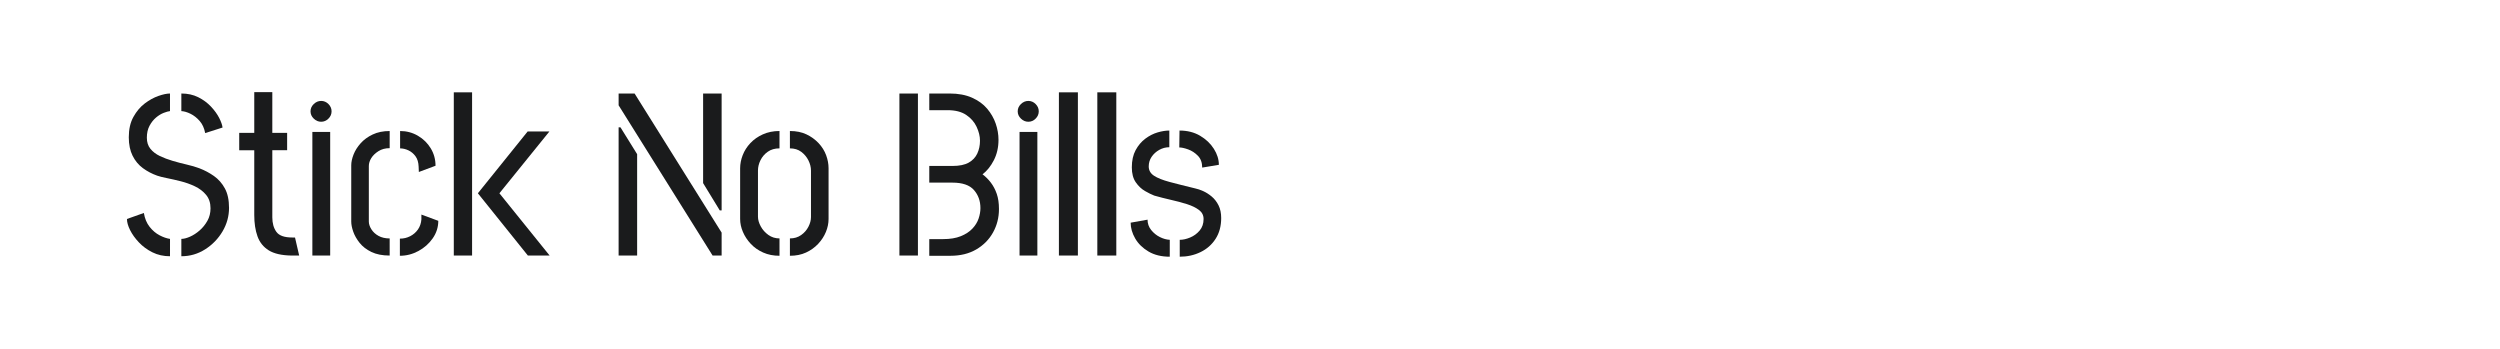 <?xml version="1.0" encoding="utf-8"?>
<!-- Generator: Adobe Illustrator 27.0.0, SVG Export Plug-In . SVG Version: 6.00 Build 0)  -->
<svg version="1.1" id="图层_1" xmlns="http://www.w3.org/2000/svg" xmlns:xlink="http://www.w3.org/1999/xlink" x="0px" y="0px"
	 width="258px" height="36px" viewBox="0 0 258 36" enable-background="new 0 0 258 36" xml:space="preserve">
<g>
	<path fill="#1A1B1C" d="M17.544,26.444c-0.669,0-1.274-0.135-1.815-0.405c-0.542-0.271-1.007-0.613-1.397-1.027
		c-0.391-0.414-0.693-0.837-0.908-1.267c-0.215-0.43-0.323-0.812-0.323-1.146l1.744-0.621c0.095,0.573,0.294,1.051,0.597,1.434
		c0.302,0.382,0.645,0.673,1.027,0.871c0.382,0.2,0.74,0.323,1.075,0.371V26.444z M18.715,26.444v-1.791
		c0.254,0,0.553-0.076,0.896-0.228s0.673-0.366,0.992-0.645c0.318-0.278,0.585-0.609,0.8-0.991c0.215-0.383,0.322-0.812,0.322-1.29
		c0-0.558-0.151-1.02-0.454-1.386c-0.303-0.366-0.689-0.661-1.159-0.885c-0.47-0.223-0.96-0.397-1.469-0.524
		c-0.51-0.128-0.983-0.235-1.421-0.323c-0.438-0.087-0.769-0.171-0.992-0.25c-0.542-0.191-1.035-0.45-1.481-0.777
		c-0.446-0.326-0.8-0.752-1.063-1.277s-0.395-1.163-0.395-1.911c0-0.828,0.159-1.529,0.478-2.103
		c0.318-0.573,0.708-1.035,1.17-1.386c0.462-0.35,0.932-0.609,1.41-0.776s0.875-0.251,1.194-0.251v1.815
		c-0.159,0.017-0.374,0.076-0.645,0.18s-0.538,0.267-0.8,0.489c-0.263,0.224-0.486,0.506-0.669,0.849s-0.274,0.752-0.274,1.23
		c0,0.462,0.123,0.844,0.37,1.146c0.247,0.303,0.569,0.549,0.968,0.74c0.397,0.191,0.84,0.358,1.326,0.502s0.971,0.271,1.457,0.382
		c0.486,0.112,0.92,0.239,1.302,0.383c0.541,0.207,1.043,0.474,1.505,0.8c0.462,0.327,0.836,0.752,1.123,1.278
		c0.287,0.525,0.43,1.194,0.43,2.007c0,0.859-0.223,1.668-0.668,2.425c-0.446,0.756-1.043,1.373-1.792,1.851
		C20.427,26.206,19.606,26.444,18.715,26.444z M21.175,13.735c-0.096-0.509-0.287-0.928-0.573-1.254s-0.602-0.573-0.944-0.74
		c-0.343-0.168-0.657-0.259-0.943-0.275V9.65c0.653,0,1.234,0.128,1.744,0.383S21.406,10.61,21.772,11
		c0.366,0.391,0.649,0.781,0.848,1.171c0.199,0.391,0.314,0.721,0.347,0.991L21.175,13.735z"/>
	<path fill="#1A1B1C" d="M30.086,26.373c-1.02-0.016-1.804-0.195-2.353-0.537c-0.55-0.343-0.936-0.824-1.159-1.445
		c-0.223-0.621-0.334-1.354-0.334-2.198v-6.688h-1.553v-1.792h1.553V9.507h1.863v4.205h1.529v1.792h-1.529v6.928
		c0,0.605,0.139,1.103,0.418,1.493c0.279,0.39,0.824,0.585,1.637,0.585h0.287l0.43,1.863H30.086z"/>
	<path fill="#1A1B1C" d="M33.144,12.565c-0.287,0-0.542-0.107-0.764-0.323c-0.224-0.215-0.334-0.466-0.334-0.752
		c0-0.287,0.111-0.538,0.334-0.753c0.223-0.215,0.478-0.322,0.764-0.322s0.538,0.107,0.752,0.322
		c0.215,0.215,0.323,0.466,0.323,0.753c0,0.286-0.107,0.537-0.323,0.752C33.681,12.458,33.43,12.565,33.144,12.565z M32.236,26.373
		V13.616h1.839v12.757H32.236z"/>
	<path fill="#1A1B1C" d="M40.215,26.373c-0.749,0-1.378-0.123-1.887-0.37c-0.51-0.247-0.916-0.562-1.219-0.943
		c-0.303-0.383-0.521-0.769-0.657-1.159c-0.136-0.39-0.203-0.736-0.203-1.039v-5.805c0-0.335,0.08-0.705,0.239-1.111
		s0.402-0.792,0.729-1.158c0.326-0.366,0.74-0.669,1.242-0.908c0.501-0.239,1.087-0.358,1.756-0.358v1.768
		c-0.446,0-0.833,0.104-1.159,0.311c-0.327,0.208-0.573,0.446-0.741,0.717c-0.167,0.271-0.251,0.542-0.251,0.812v5.733
		c0,0.255,0.087,0.521,0.263,0.8c0.175,0.279,0.421,0.506,0.74,0.682c0.318,0.175,0.701,0.263,1.147,0.263V26.373z M41.267,26.396
		v-1.768c0.382,0,0.736-0.083,1.063-0.251c0.326-0.167,0.593-0.397,0.8-0.692c0.207-0.295,0.326-0.641,0.358-1.039v-0.502
		l1.744,0.646c0,0.652-0.191,1.254-0.573,1.804c-0.382,0.549-0.876,0.987-1.481,1.313C42.572,26.233,41.935,26.396,41.267,26.396z
		 M43.225,17.749l-0.023-0.55c-0.016-0.445-0.124-0.804-0.323-1.074c-0.199-0.271-0.442-0.474-0.729-0.609s-0.573-0.203-0.86-0.203
		v-1.792c0.669,0,1.282,0.164,1.84,0.49c0.557,0.326,0.999,0.761,1.326,1.302c0.326,0.541,0.49,1.139,0.49,1.792L43.225,17.749z"/>
	<path fill="#1A1B1C" d="M46.832,26.373V9.531h1.887v16.842H46.832z M54.477,26.373l-5.16-6.427l5.136-6.378h2.246l-5.16,6.378
		l5.184,6.427H54.477z"/>
	<path fill="#1A1B1C" d="M73.541,26.373l-9.699-15.504V9.65h1.648l8.982,14.357v2.365H73.541z M63.841,26.373V13.139h0.191
		l1.72,2.771v10.464H63.841z M74.281,21.715l-1.72-2.819V9.65h1.911v12.064H74.281z"/>
	<path fill="#1A1B1C" d="M80.444,26.396c-0.621,0-1.183-0.11-1.685-0.334c-0.501-0.223-0.928-0.521-1.278-0.896
		c-0.351-0.374-0.621-0.784-0.812-1.23c-0.191-0.446-0.287-0.892-0.287-1.338v-5.231c0-0.446,0.087-0.896,0.263-1.35
		c0.175-0.454,0.438-0.868,0.789-1.243c0.35-0.374,0.78-0.677,1.29-0.907c0.509-0.23,1.083-0.347,1.72-0.347v1.792
		c-0.478,0-0.88,0.115-1.207,0.347c-0.327,0.23-0.578,0.521-0.752,0.871c-0.176,0.351-0.263,0.709-0.263,1.075v4.754
		c0,0.319,0.096,0.653,0.287,1.004c0.191,0.351,0.454,0.645,0.788,0.884c0.334,0.238,0.717,0.358,1.147,0.358V26.396z
		 M81.519,26.396v-1.791c0.446,0,0.832-0.115,1.159-0.347c0.326-0.23,0.577-0.518,0.752-0.86c0.175-0.342,0.263-0.672,0.263-0.991
		v-4.802c0-0.35-0.088-0.7-0.263-1.051s-0.422-0.646-0.74-0.884c-0.319-0.239-0.709-0.358-1.171-0.358v-1.792
		c0.653,0,1.222,0.116,1.708,0.347c0.485,0.23,0.903,0.533,1.254,0.907c0.35,0.375,0.609,0.789,0.776,1.243
		c0.167,0.453,0.251,0.903,0.251,1.35v5.231c0,0.446-0.092,0.892-0.275,1.338s-0.45,0.856-0.8,1.23
		c-0.351,0.374-0.769,0.673-1.254,0.896C82.693,26.286,82.14,26.396,81.519,26.396z"/>
	<path fill="#1A1B1C" d="M92.819,26.373V9.65h1.911v16.723H92.819z M95.901,26.396v-1.72h1.433c0.717,0,1.322-0.1,1.816-0.299
		c0.493-0.198,0.892-0.457,1.194-0.776c0.302-0.318,0.518-0.664,0.645-1.039c0.127-0.374,0.191-0.736,0.191-1.087
		c0-0.732-0.223-1.354-0.668-1.863c-0.446-0.51-1.187-0.765-2.222-0.765h-2.389v-1.72h2.389c0.717,0,1.278-0.115,1.685-0.347
		c0.406-0.23,0.701-0.545,0.884-0.943c0.183-0.397,0.275-0.836,0.275-1.313c0-0.462-0.116-0.939-0.347-1.434
		s-0.589-0.904-1.075-1.23c-0.486-0.326-1.127-0.49-1.923-0.49h-1.887V9.65h2.102c0.892,0,1.661,0.144,2.306,0.43
		c0.645,0.287,1.167,0.666,1.564,1.135c0.398,0.471,0.693,0.984,0.884,1.541c0.191,0.558,0.287,1.115,0.287,1.673
		c0,0.78-0.16,1.48-0.478,2.102c-0.319,0.622-0.709,1.107-1.17,1.458c0.318,0.238,0.605,0.525,0.86,0.859
		c0.254,0.335,0.458,0.721,0.609,1.159c0.151,0.438,0.227,0.959,0.227,1.564c0,0.876-0.203,1.681-0.609,2.413
		s-0.983,1.317-1.732,1.756c-0.749,0.438-1.641,0.656-2.676,0.656H95.901z"/>
	<path fill="#1A1B1C" d="M106.125,12.565c-0.287,0-0.542-0.107-0.764-0.323c-0.224-0.215-0.334-0.466-0.334-0.752
		c0-0.287,0.111-0.538,0.334-0.753c0.223-0.215,0.478-0.322,0.764-0.322s0.538,0.107,0.752,0.322
		c0.215,0.215,0.323,0.466,0.323,0.753c0,0.286-0.107,0.537-0.323,0.752C106.663,12.458,106.412,12.565,106.125,12.565z
		 M105.217,26.373V13.616h1.839v12.757H105.217z"/>
	<path fill="#1A1B1C" d="M109.279,26.373V9.531h1.959v16.842H109.279z"/>
	<path fill="#1A1B1C" d="M113.244,26.373V9.531h1.959v16.842H113.244z"/>
	<path fill="#1A1B1C" d="M120.721,26.492c-0.86,0-1.593-0.179-2.198-0.537c-0.605-0.358-1.063-0.809-1.374-1.35
		c-0.311-0.542-0.466-1.083-0.466-1.625l1.744-0.311c0,0.398,0.123,0.753,0.37,1.063s0.545,0.554,0.896,0.729
		c0.35,0.176,0.693,0.271,1.027,0.287V26.492z M121.749,26.492v-1.743c0.334,0,0.693-0.08,1.075-0.239
		c0.382-0.159,0.708-0.398,0.979-0.717s0.406-0.717,0.406-1.194c0-0.383-0.159-0.693-0.478-0.932
		c-0.319-0.239-0.729-0.438-1.23-0.598s-1.051-0.307-1.648-0.441c-0.597-0.136-1.175-0.283-1.732-0.442
		c-0.287-0.111-0.609-0.271-0.968-0.478c-0.358-0.207-0.673-0.506-0.943-0.896c-0.271-0.39-0.406-0.903-0.406-1.54
		c0-0.701,0.131-1.294,0.394-1.78c0.263-0.485,0.598-0.88,1.003-1.183c0.406-0.302,0.828-0.517,1.266-0.645
		c0.438-0.127,0.84-0.191,1.207-0.191v1.721c-0.367,0-0.713,0.092-1.039,0.274c-0.327,0.184-0.589,0.422-0.789,0.717
		s-0.298,0.625-0.298,0.991c0,0.398,0.179,0.717,0.538,0.956c0.358,0.238,0.896,0.453,1.612,0.645s1.601,0.414,2.652,0.669
		c0.239,0.048,0.509,0.14,0.812,0.274c0.303,0.136,0.598,0.322,0.884,0.562s0.521,0.542,0.705,0.908s0.275,0.804,0.275,1.313
		c0,0.828-0.191,1.541-0.574,2.138c-0.382,0.598-0.9,1.056-1.553,1.374C123.245,26.333,122.529,26.492,121.749,26.492z
		 M124.066,17.295c0-0.509-0.147-0.915-0.442-1.218c-0.295-0.303-0.629-0.521-1.003-0.657c-0.375-0.135-0.681-0.203-0.92-0.203
		l0.024-1.744c0.812,0,1.521,0.18,2.126,0.538s1.079,0.809,1.421,1.35s0.514,1.091,0.514,1.648L124.066,17.295z"/>
</g>
</svg>
